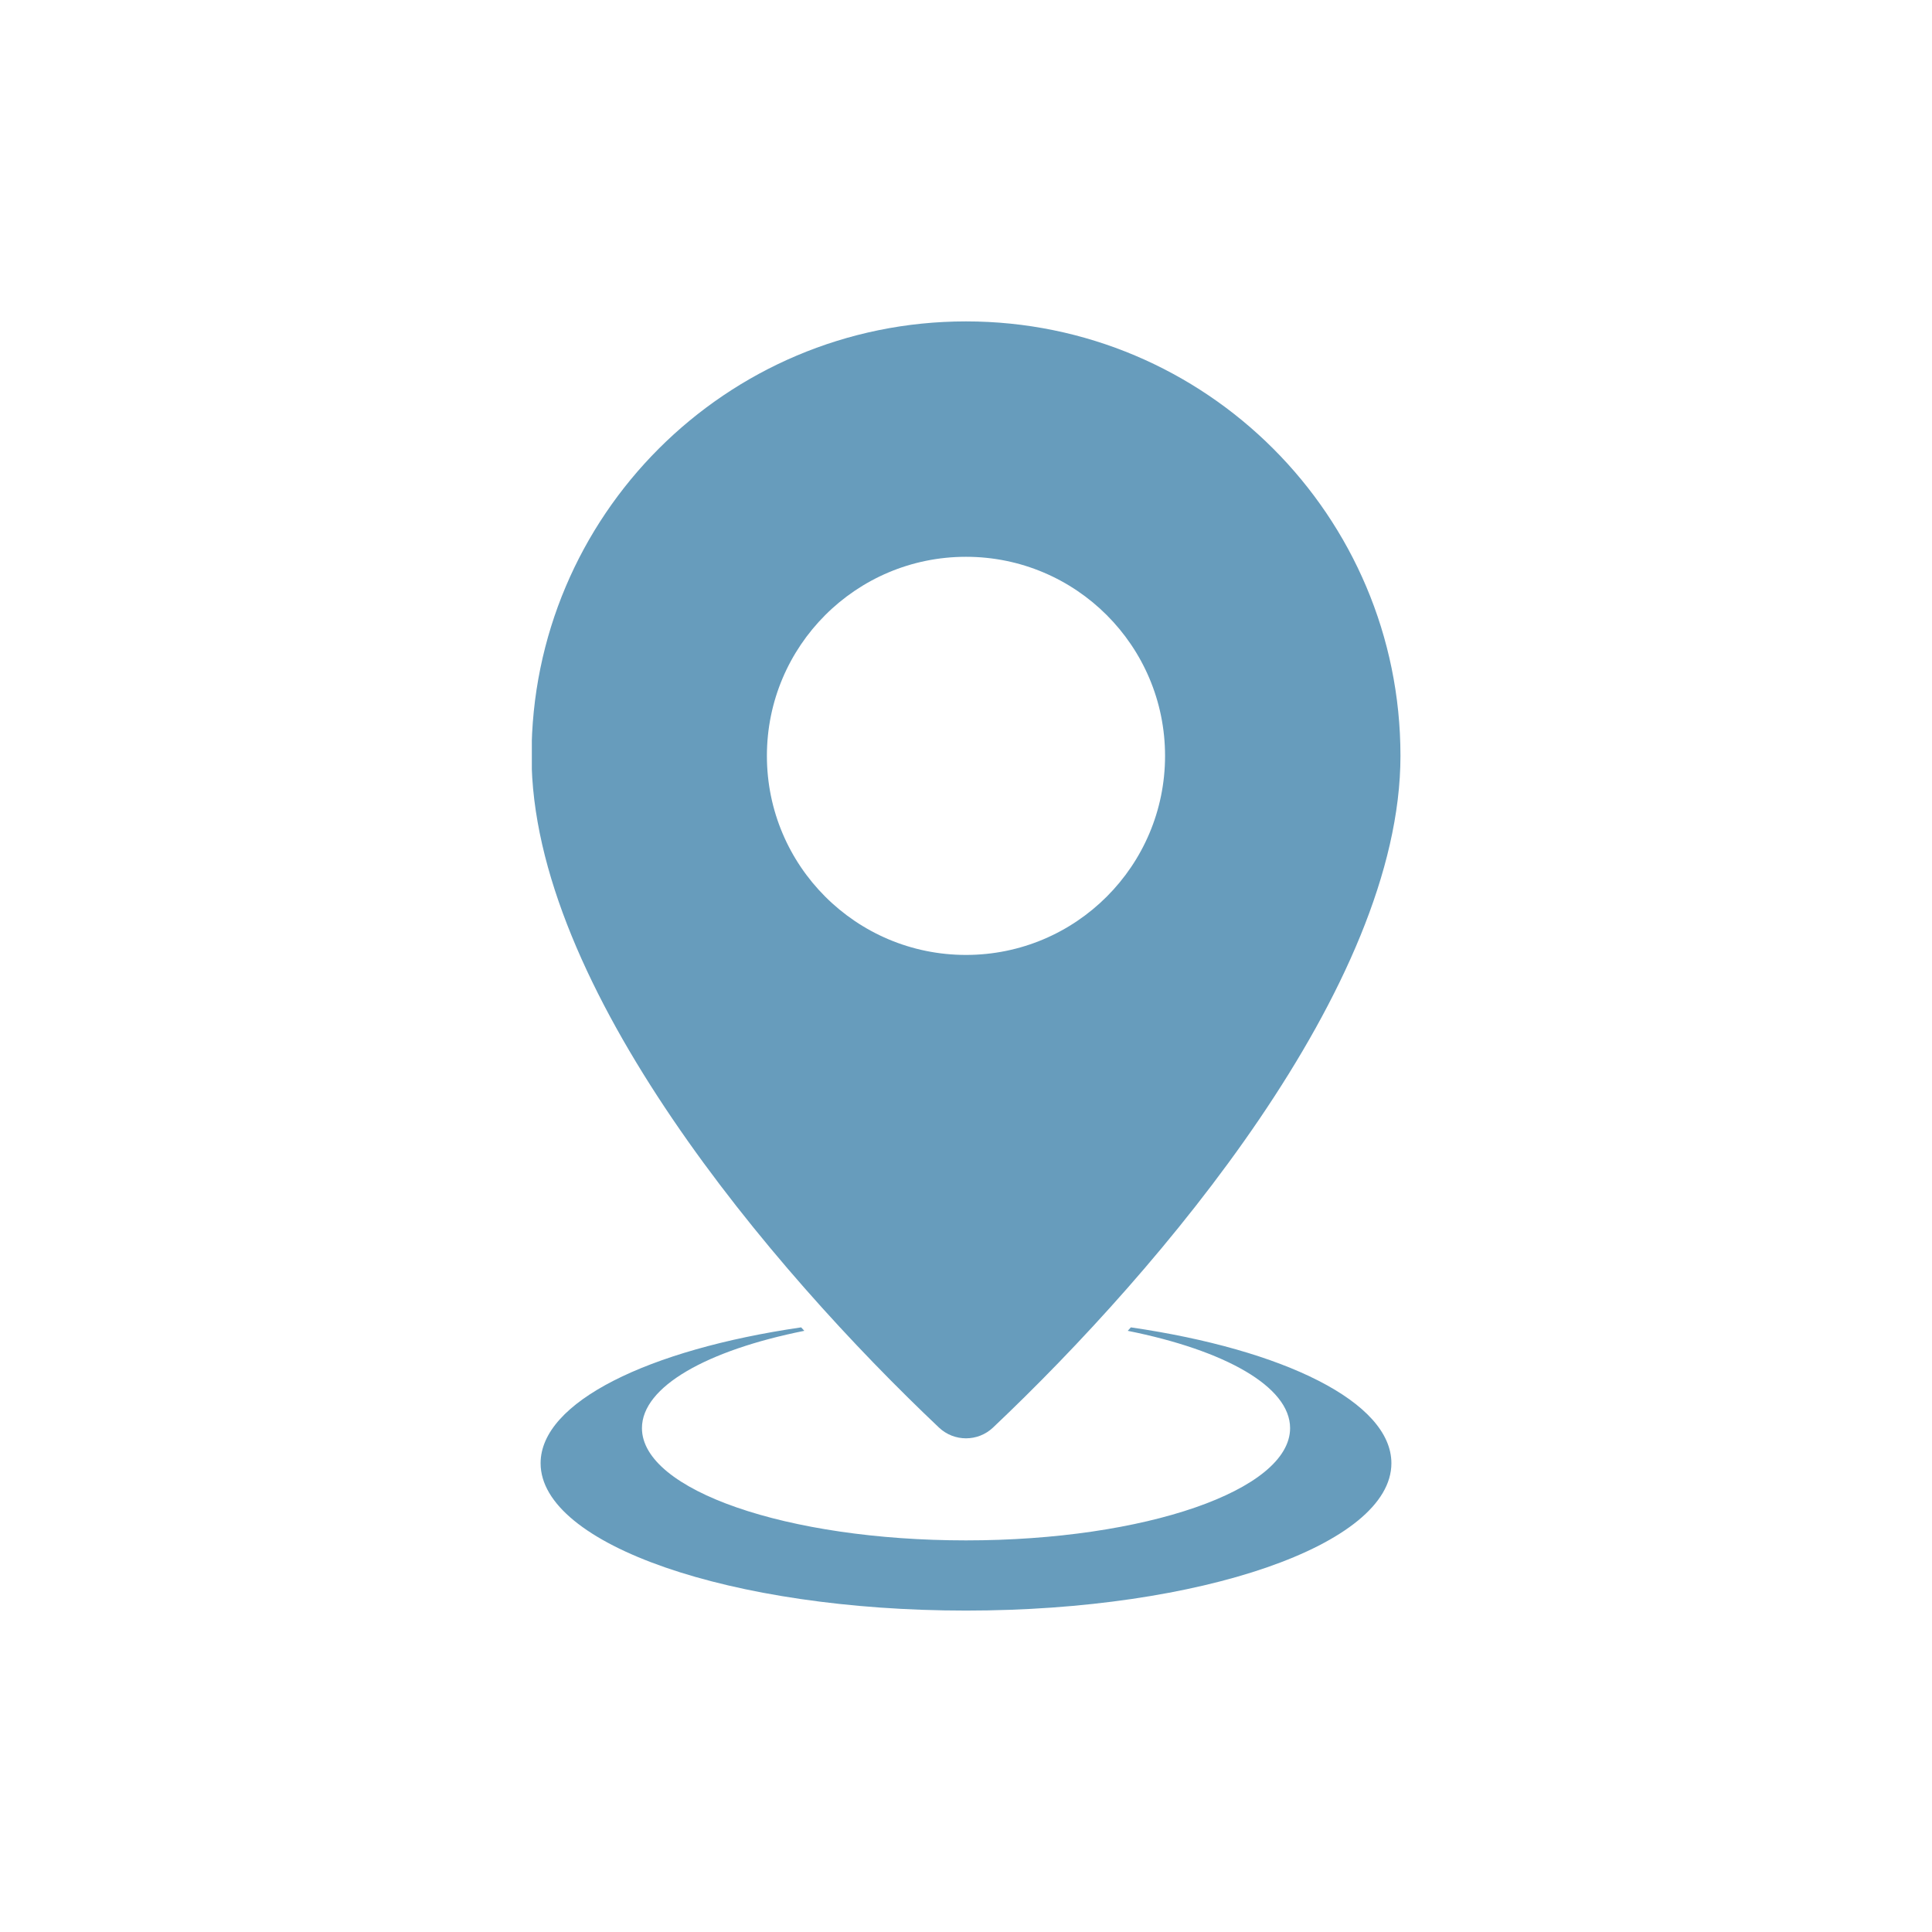<svg xmlns="http://www.w3.org/2000/svg" xmlns:xlink="http://www.w3.org/1999/xlink" width="500" zoomAndPan="magnify" viewBox="0 0 375 375" height="500" preserveAspectRatio="xMidYMid meet" version="1.0"><defs><clipPath id="41e2d8e4b7"><path d="M 103.23 62 L 271.98 62 L 271.98 313 L 103.23 313 Z M 103.23 62 " clip-rule="nonzero"/></clipPath></defs><g clip-path="url(#41e2d8e4b7)"><path fill="#679cbc" d="M 103.172 146.711 C 103.172 100.137 140.926 62.383 187.5 62.383 C 234.07 62.383 271.828 100.137 271.828 146.711 C 271.828 191.516 225.23 246.348 192.75 277.086 C 189.805 279.875 185.199 279.875 182.25 277.086 C 149.77 246.348 103.172 191.516 103.172 146.711 Z M 155.504 257.641 C 125.793 261.973 104.93 272.145 104.93 284.012 C 104.93 299.805 141.898 312.613 187.5 312.613 C 233.102 312.613 270.07 299.809 270.07 284.012 C 270.07 272.145 249.207 261.969 219.5 257.641 L 218.891 258.312 C 237.727 262.078 250.406 269.129 250.406 277.199 C 250.406 289.234 222.242 298.988 187.504 298.988 C 152.762 298.988 124.602 289.23 124.602 277.199 C 124.602 269.125 137.281 262.078 156.117 258.312 Z M 187.496 108.074 C 166.16 108.074 148.855 125.371 148.855 146.711 C 148.855 168.051 166.156 185.352 187.496 185.352 C 208.836 185.352 226.137 168.055 226.137 146.711 C 226.137 125.371 208.836 108.074 187.496 108.074 Z M 187.496 108.074 " fill-opacity="1" fill-rule="evenodd"/></g></svg>